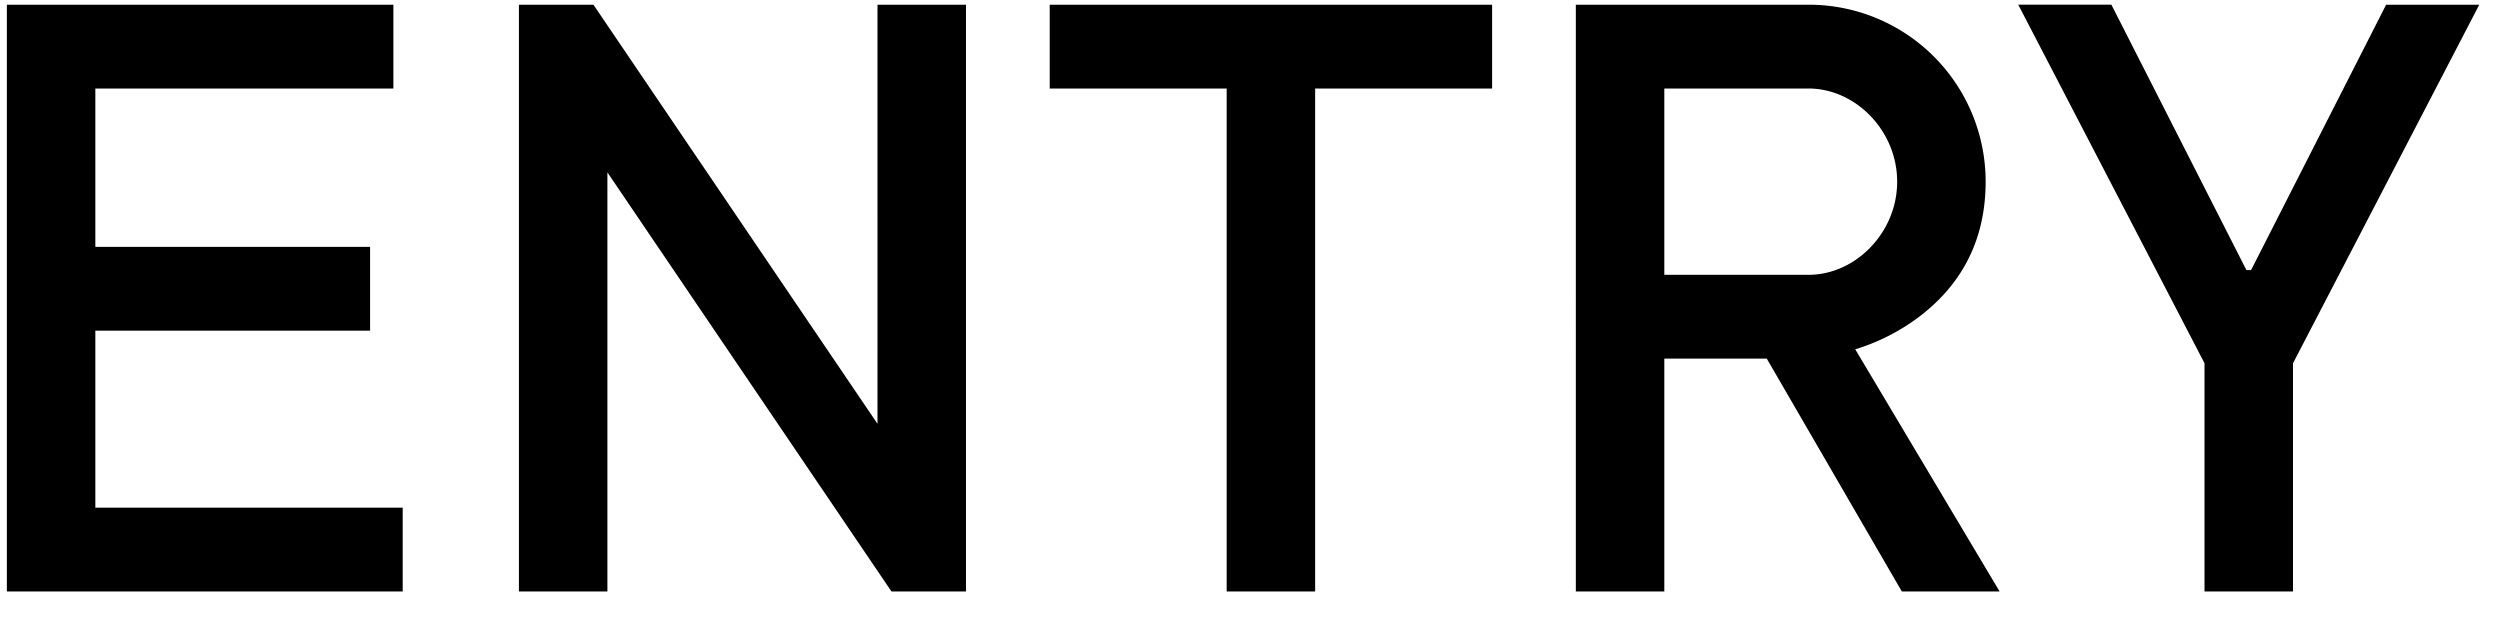 <svg width="51" height="13" fill="none" xmlns="http://www.w3.org/2000/svg"><path d="M44.972 12.066V7.41l-3.8-7.315h1.9l2.755 5.415h.095L48.677.096h1.9l-3.8 7.315v4.655h-1.805zm-12.825 0V.096h4.75a3.608 3.608 0 013.61 3.61c0 1.387-.665 2.223-1.33 2.736a4.207 4.207 0 01-1.33.684l2.945 4.94h-1.995l-2.755-4.75h-2.09v4.75h-1.805zm1.805-6.46h2.945c.95 0 1.805-.855 1.805-1.9s-.855-1.9-1.805-1.9h-2.945v3.8zm-8.928 6.46V1.806h-3.61V.096h9.025v1.71h-3.61v10.26h-1.805zm-14.438 0V.096h1.52l5.795 8.55V.096h1.805v11.97h-1.52l-5.795-8.55v8.55h-1.805zm-10.446 0V.096h7.885v1.71h-6.08v3.23H7.55v1.71H1.945v3.61h6.27v1.71H.14z" fill="#000"/></svg>
